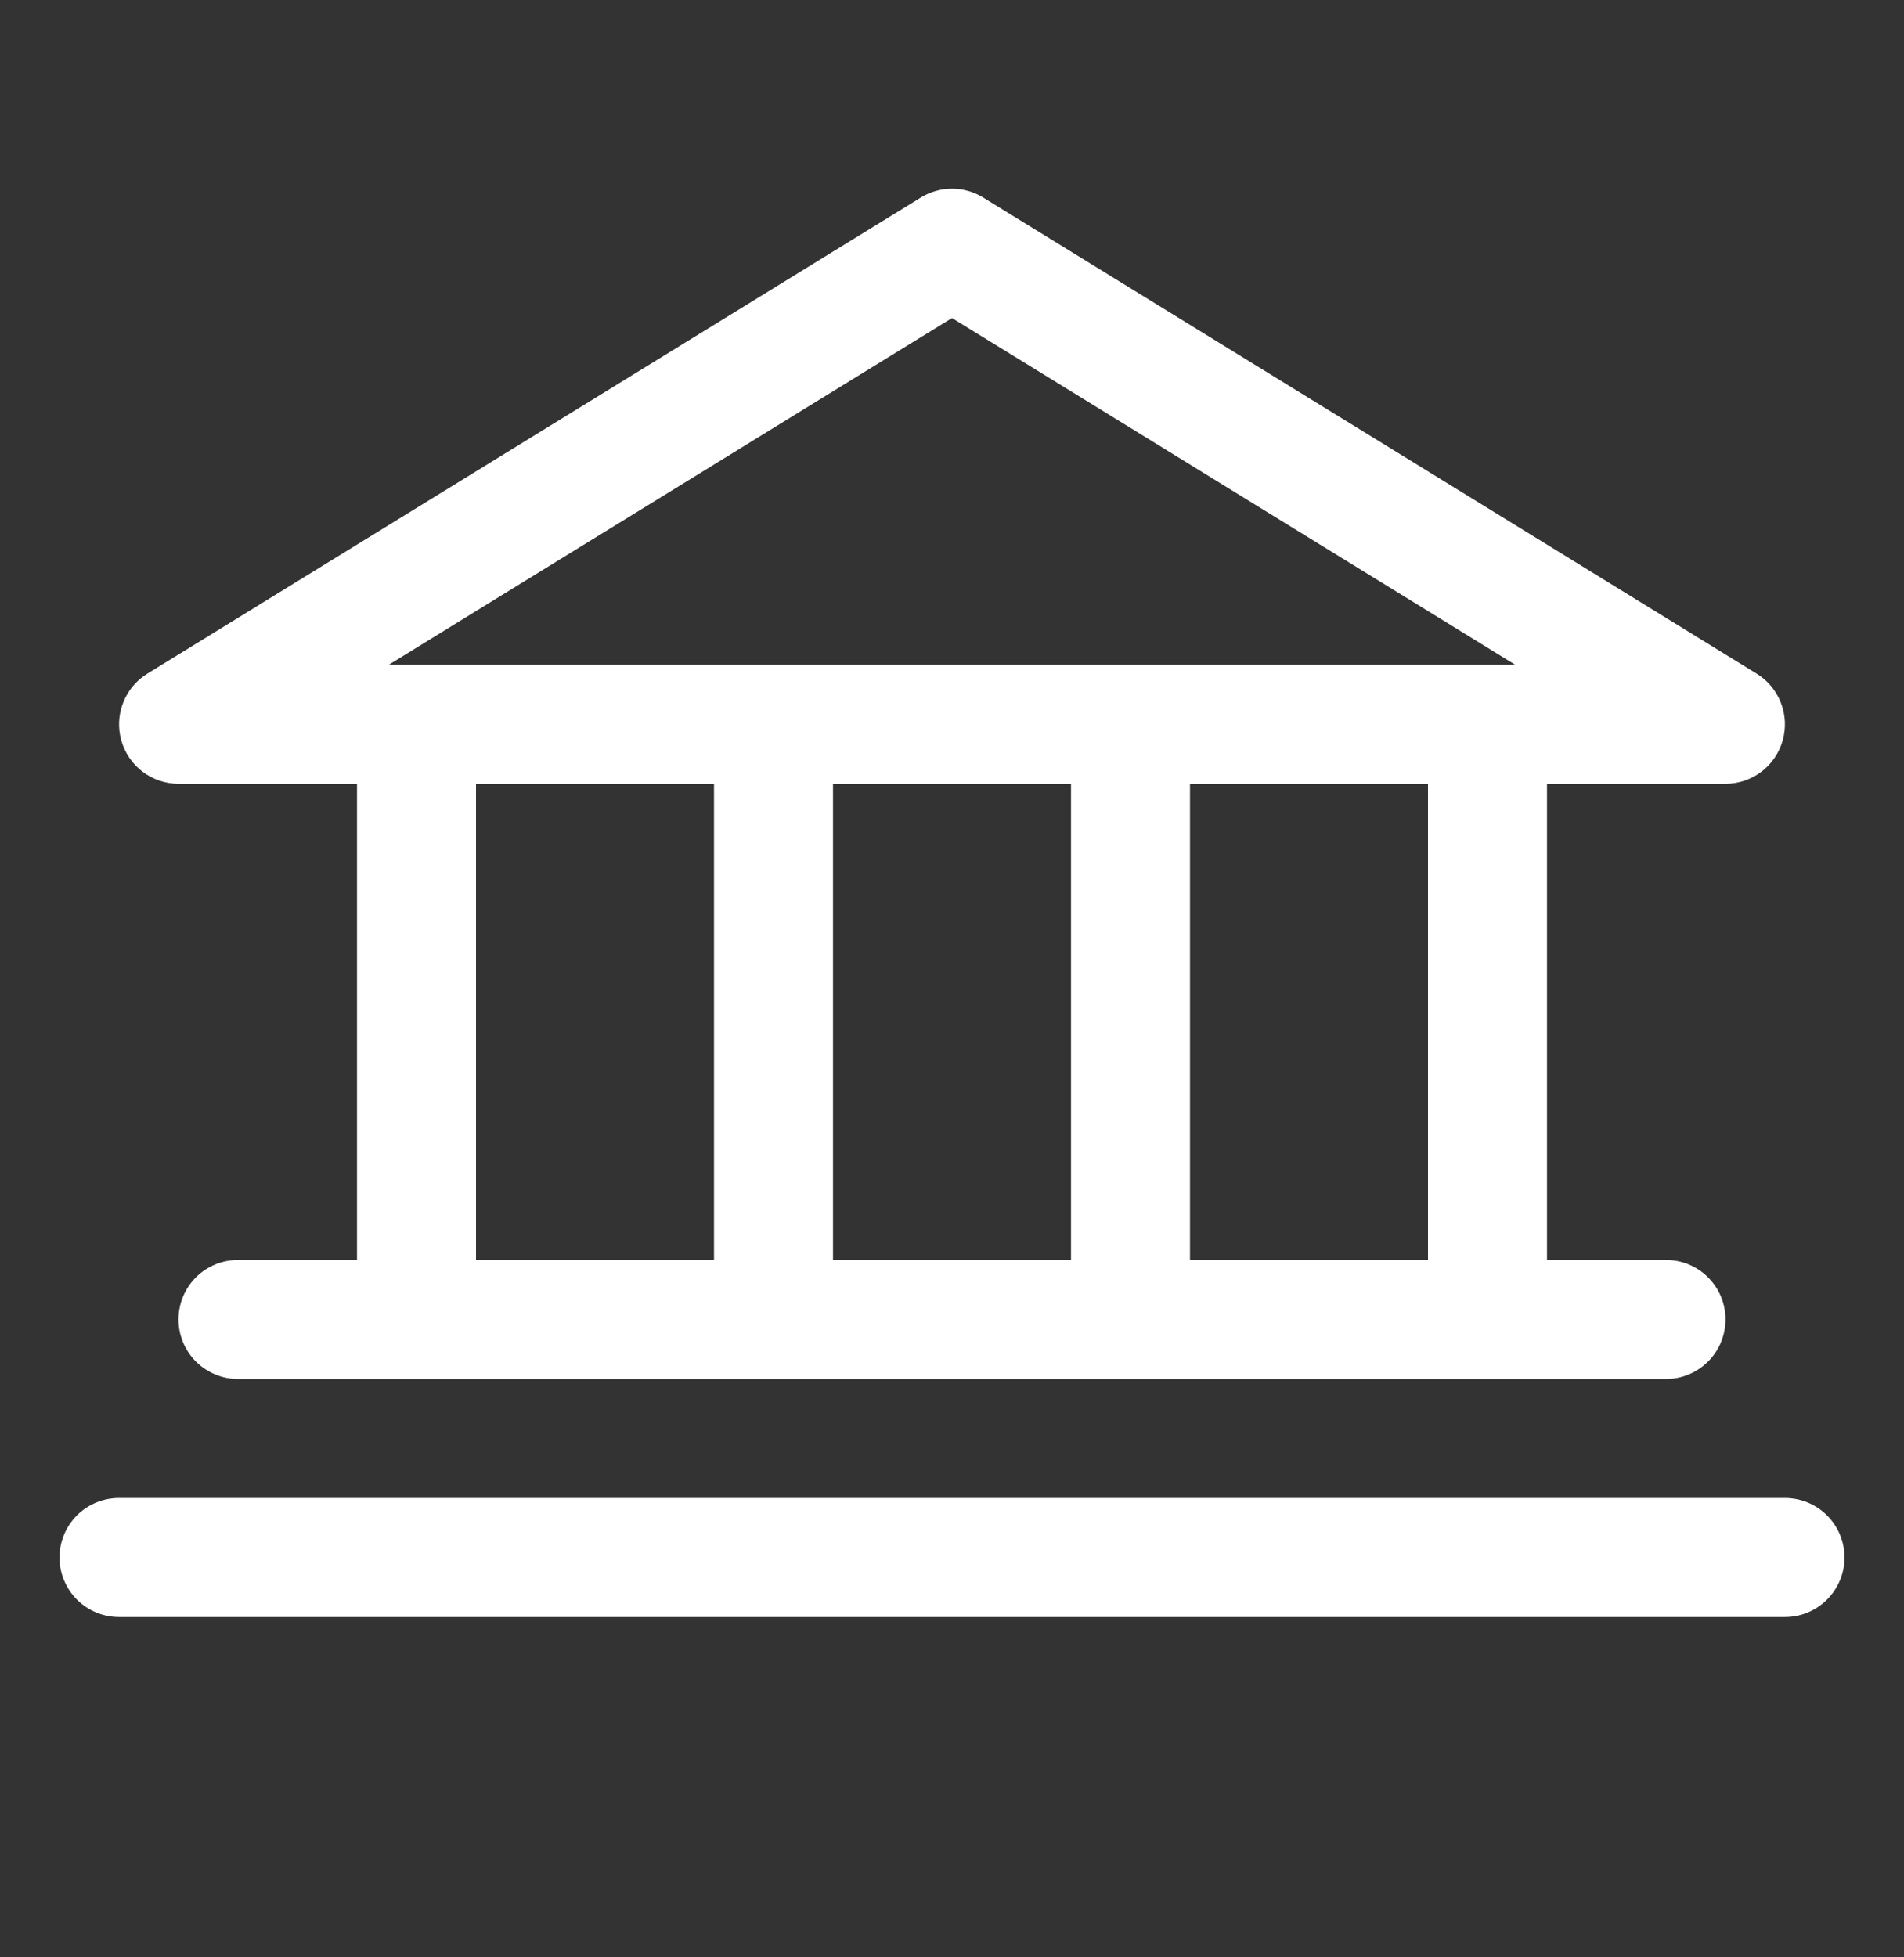 <svg width="36" height="37" viewBox="0 0 36 37" fill="none" xmlns="http://www.w3.org/2000/svg">
<rect x="0" y="0" width="36" height="37" fill="#333333" stroke="none"/>
<path d="M3.375 14.817H6.75V23.817H4.5C4.202 23.817 3.915 23.935 3.704 24.146C3.494 24.357 3.375 24.643 3.375 24.942C3.375 25.24 3.494 25.526 3.704 25.737C3.915 25.948 4.202 26.067 4.5 26.067H31.5C31.798 26.067 32.084 25.948 32.295 25.737C32.507 25.526 32.625 25.24 32.625 24.942C32.625 24.643 32.507 24.357 32.295 24.146C32.084 23.935 31.798 23.817 31.5 23.817H29.25V14.817H32.625C32.87 14.816 33.108 14.736 33.303 14.589C33.498 14.441 33.64 14.233 33.706 13.998C33.773 13.762 33.761 13.512 33.672 13.284C33.583 13.055 33.423 12.863 33.214 12.734L18.589 3.734C18.412 3.625 18.208 3.567 18 3.567C17.792 3.567 17.588 3.625 17.411 3.734L2.786 12.734C2.577 12.863 2.417 13.055 2.328 13.284C2.239 13.512 2.227 13.762 2.294 13.998C2.36 14.233 2.502 14.441 2.697 14.589C2.892 14.736 3.13 14.816 3.375 14.817ZM9 14.817H13.5V23.817H9V14.817ZM20.25 14.817V23.817H15.75V14.817H20.25ZM27 23.817H22.5V14.817H27V23.817ZM18 6.012L28.651 12.567H7.349L18 6.012ZM34.875 29.442C34.875 29.74 34.757 30.026 34.545 30.237C34.334 30.448 34.048 30.567 33.75 30.567H2.25C1.952 30.567 1.665 30.448 1.454 30.237C1.244 30.026 1.125 29.74 1.125 29.442C1.125 29.143 1.244 28.857 1.454 28.646C1.665 28.435 1.952 28.317 2.25 28.317H33.75C34.048 28.317 34.334 28.435 34.545 28.646C34.757 28.857 34.875 29.143 34.875 29.442Z" fill="white"/>
</svg>
